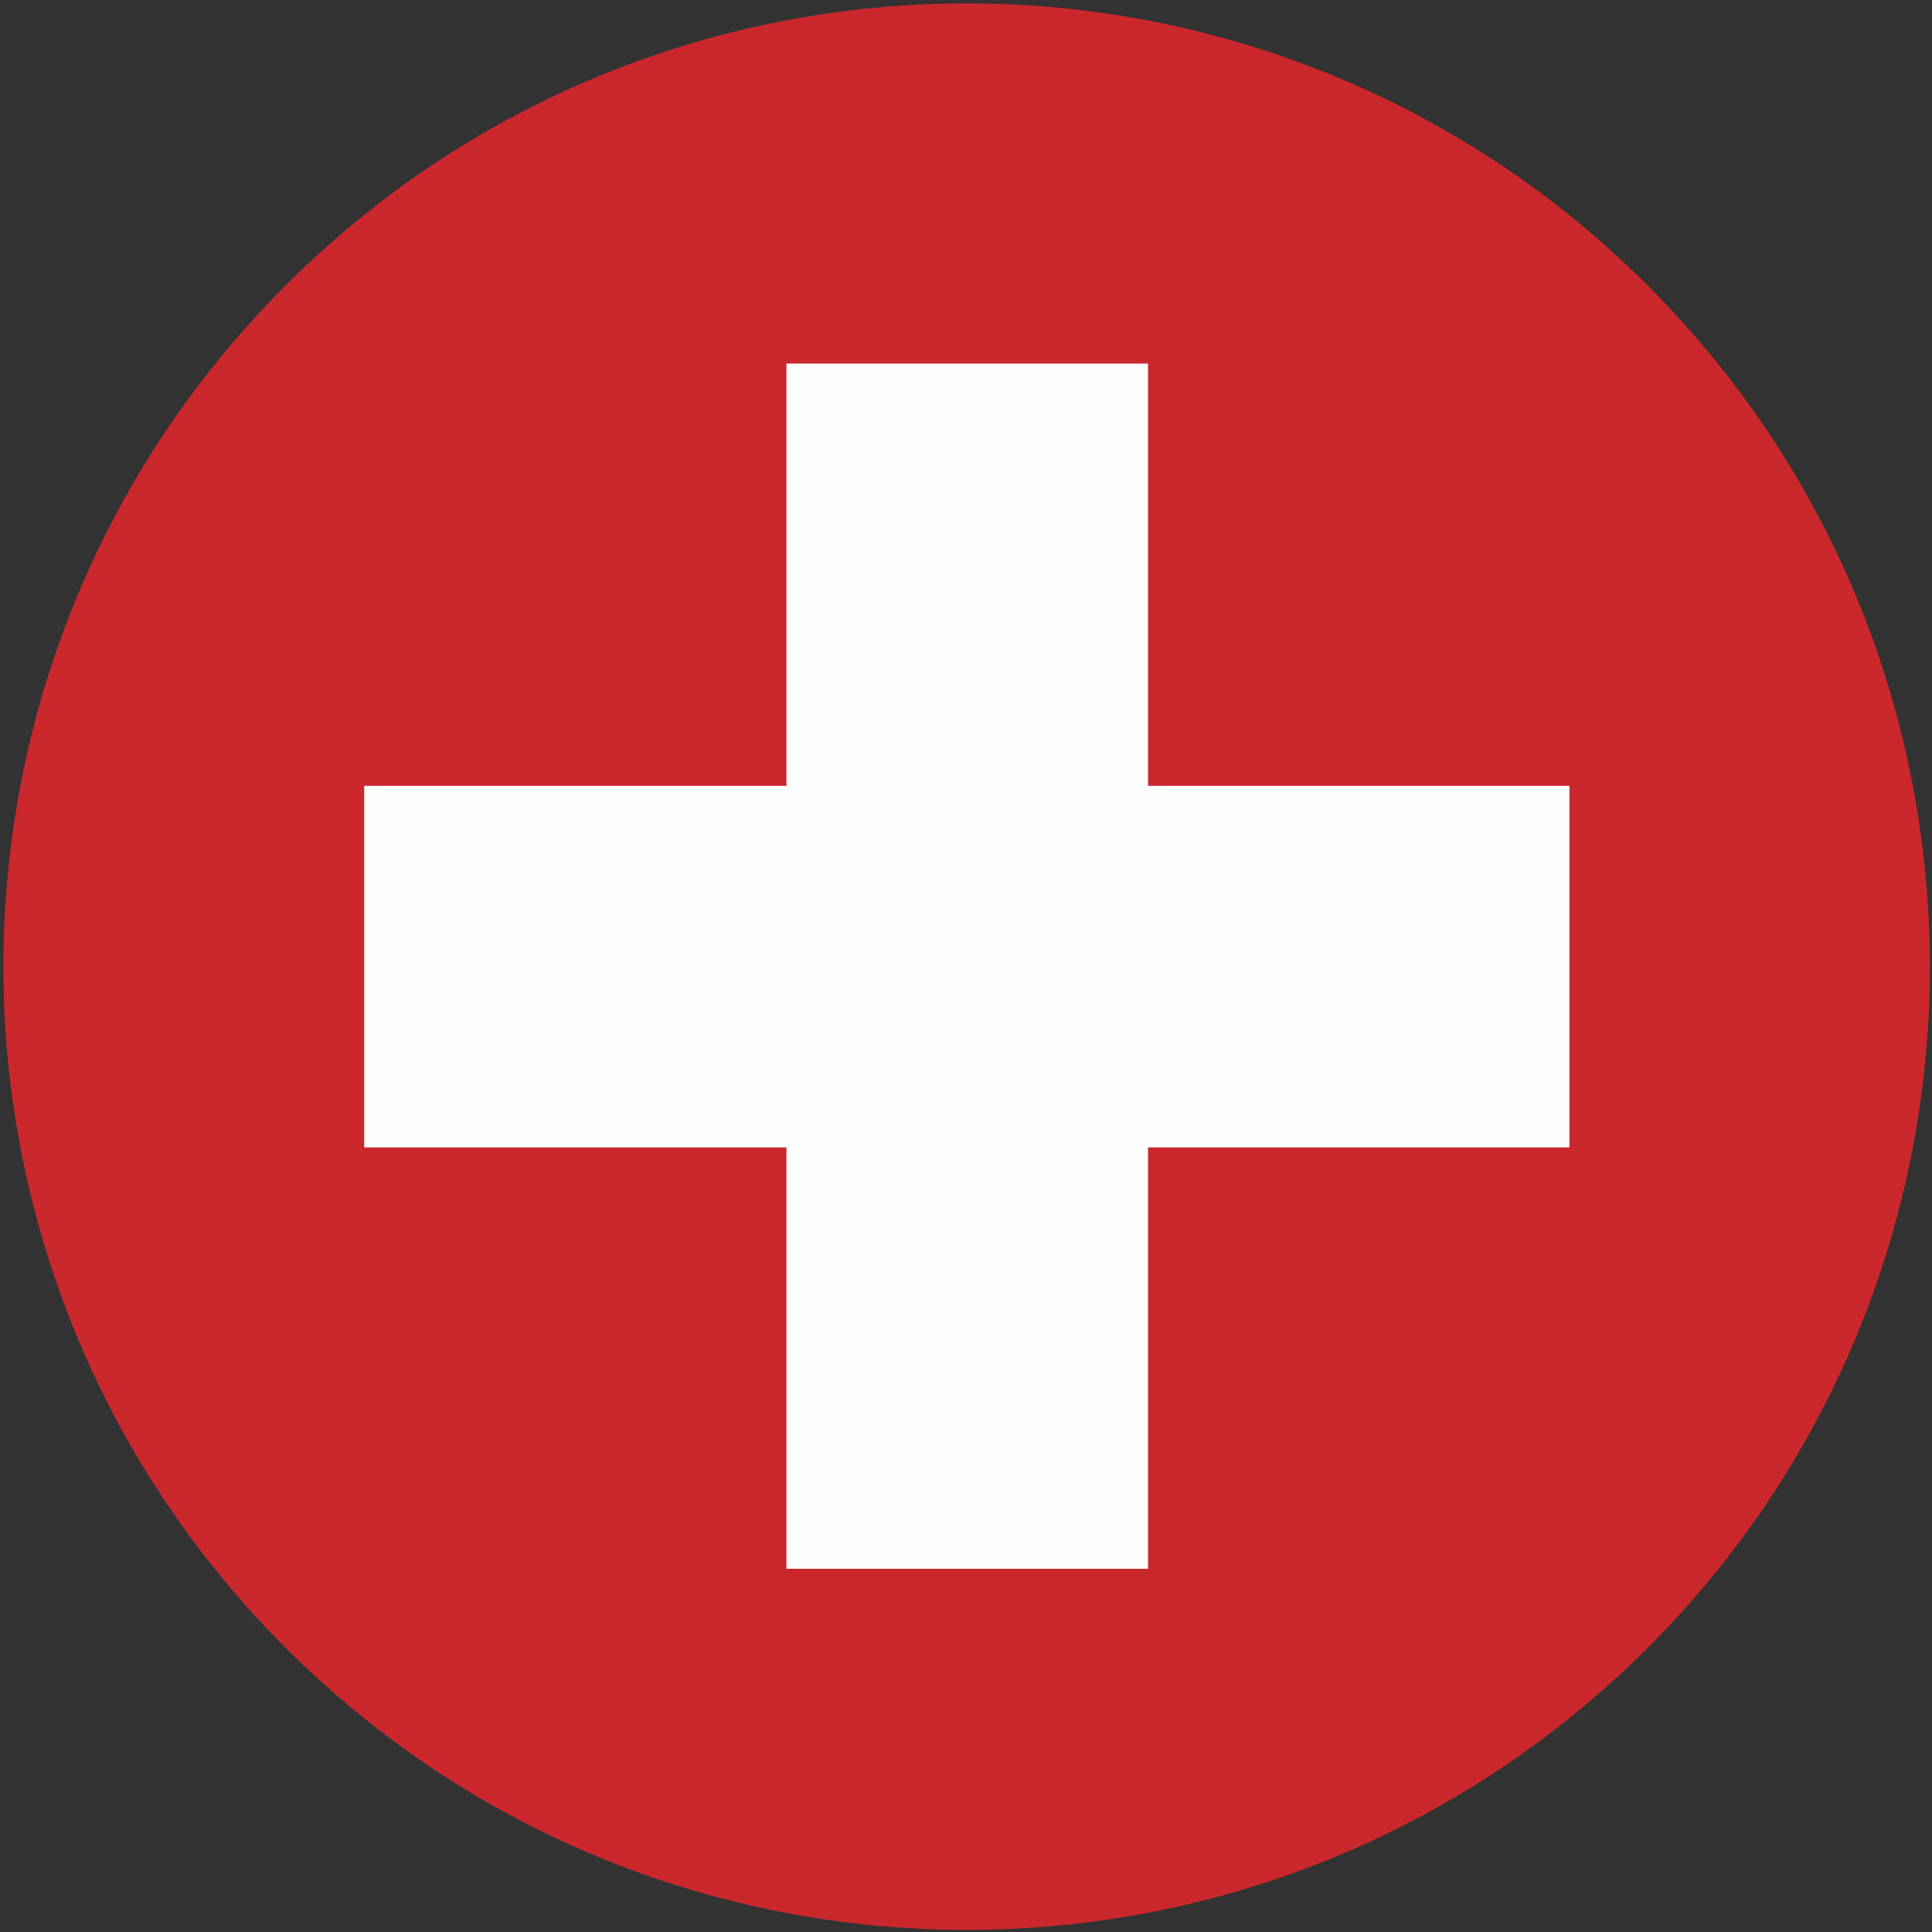 <svg width="210" height="210" viewBox="0 0 210 210" fill="none" xmlns="http://www.w3.org/2000/svg">
<rect x="0" y="0" width="210" height="210" fill="#333333" stroke="none"/>
<g clip-path="url(#clip0_1336_10433)">
<path d="M179.102 179.104C219.99 138.217 219.99 71.924 179.102 31.036C138.214 -9.852 71.922 -9.852 31.034 31.036C-9.854 71.924 -9.854 138.217 31.034 179.104C71.922 219.992 138.214 219.992 179.102 179.104Z" fill="#CB282D"/>
<path fill-rule="evenodd" clip-rule="evenodd" d="M39.586 85.419H85.486V39.52H124.786V85.419H170.586V124.72H124.786V170.52H85.486V124.72H39.586V85.419Z" fill="#FEFEFE"/>
</g>
<defs>
<clipPath id="clip0_1336_10433">
<rect width="210" height="210" fill="white"/>
</clipPath>
</defs>
</svg>
